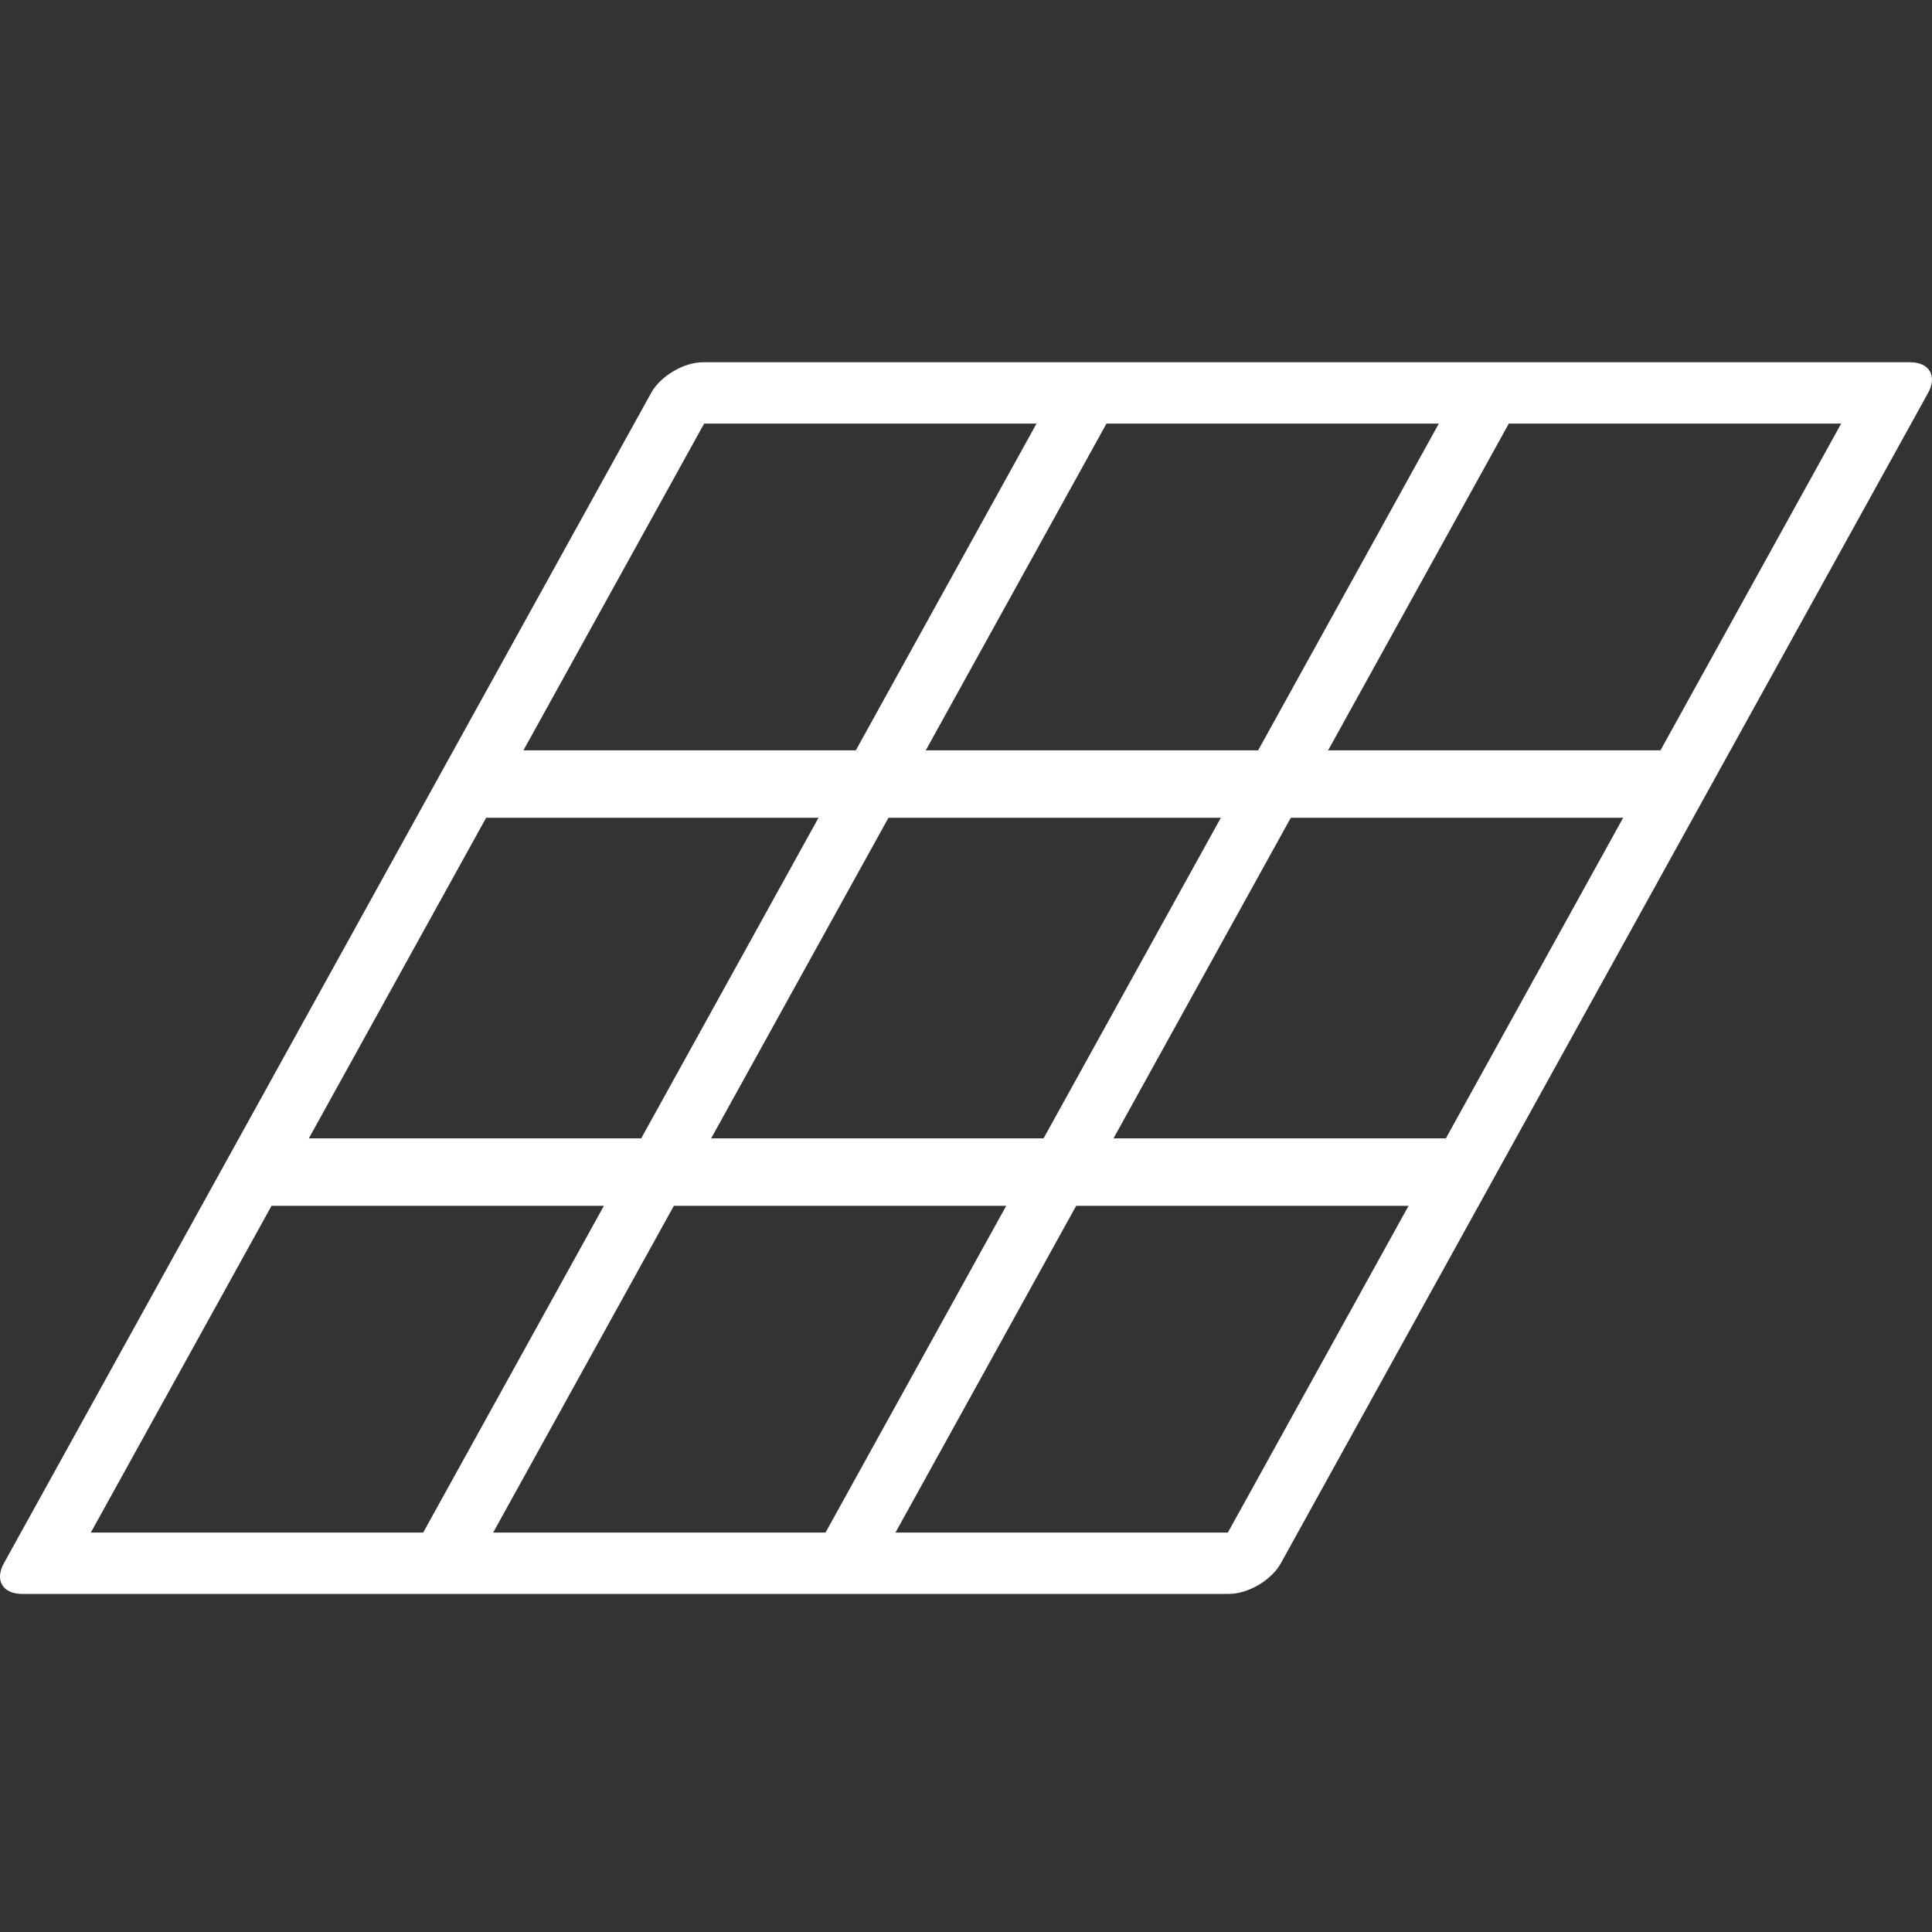 <svg width="80" height="80" viewBox="0 0 80 80" fill="none" xmlns="http://www.w3.org/2000/svg">
<rect x="0" y="0" width="80" height="80" fill="#333333" stroke="none"/>
<path fill-rule="evenodd" clip-rule="evenodd" d="M29.113 15C28.313 15 27.35 15.569 26.962 16.27L0.162 64.73C-0.226 65.431 0.108 66 0.908 66H50.887C51.687 66 52.65 65.431 53.038 64.73L79.838 16.27C80.226 15.569 79.892 15 79.092 15H29.113ZM21.675 31.069L29.157 17.54H42.92L35.438 31.069H21.675ZM20.13 33.863H33.892L26.551 47.137H12.789L20.13 33.863ZM43.211 47.137L50.552 33.863H36.789L29.448 47.137H43.211ZM52.097 31.069L59.579 17.54H45.817L38.335 31.069H52.097ZM68.757 31.069H54.995L62.477 17.54H76.239L68.757 31.069ZM53.449 33.863H67.211L59.87 47.137H46.108L53.449 33.863ZM37.08 63.46L44.562 49.931H58.325L50.843 63.46H37.08ZM27.903 49.931H41.665L34.183 63.46H20.421L27.903 49.931ZM25.006 49.931L17.523 63.46H3.761L11.243 49.931H25.006Z" fill="white"/>
</svg>
